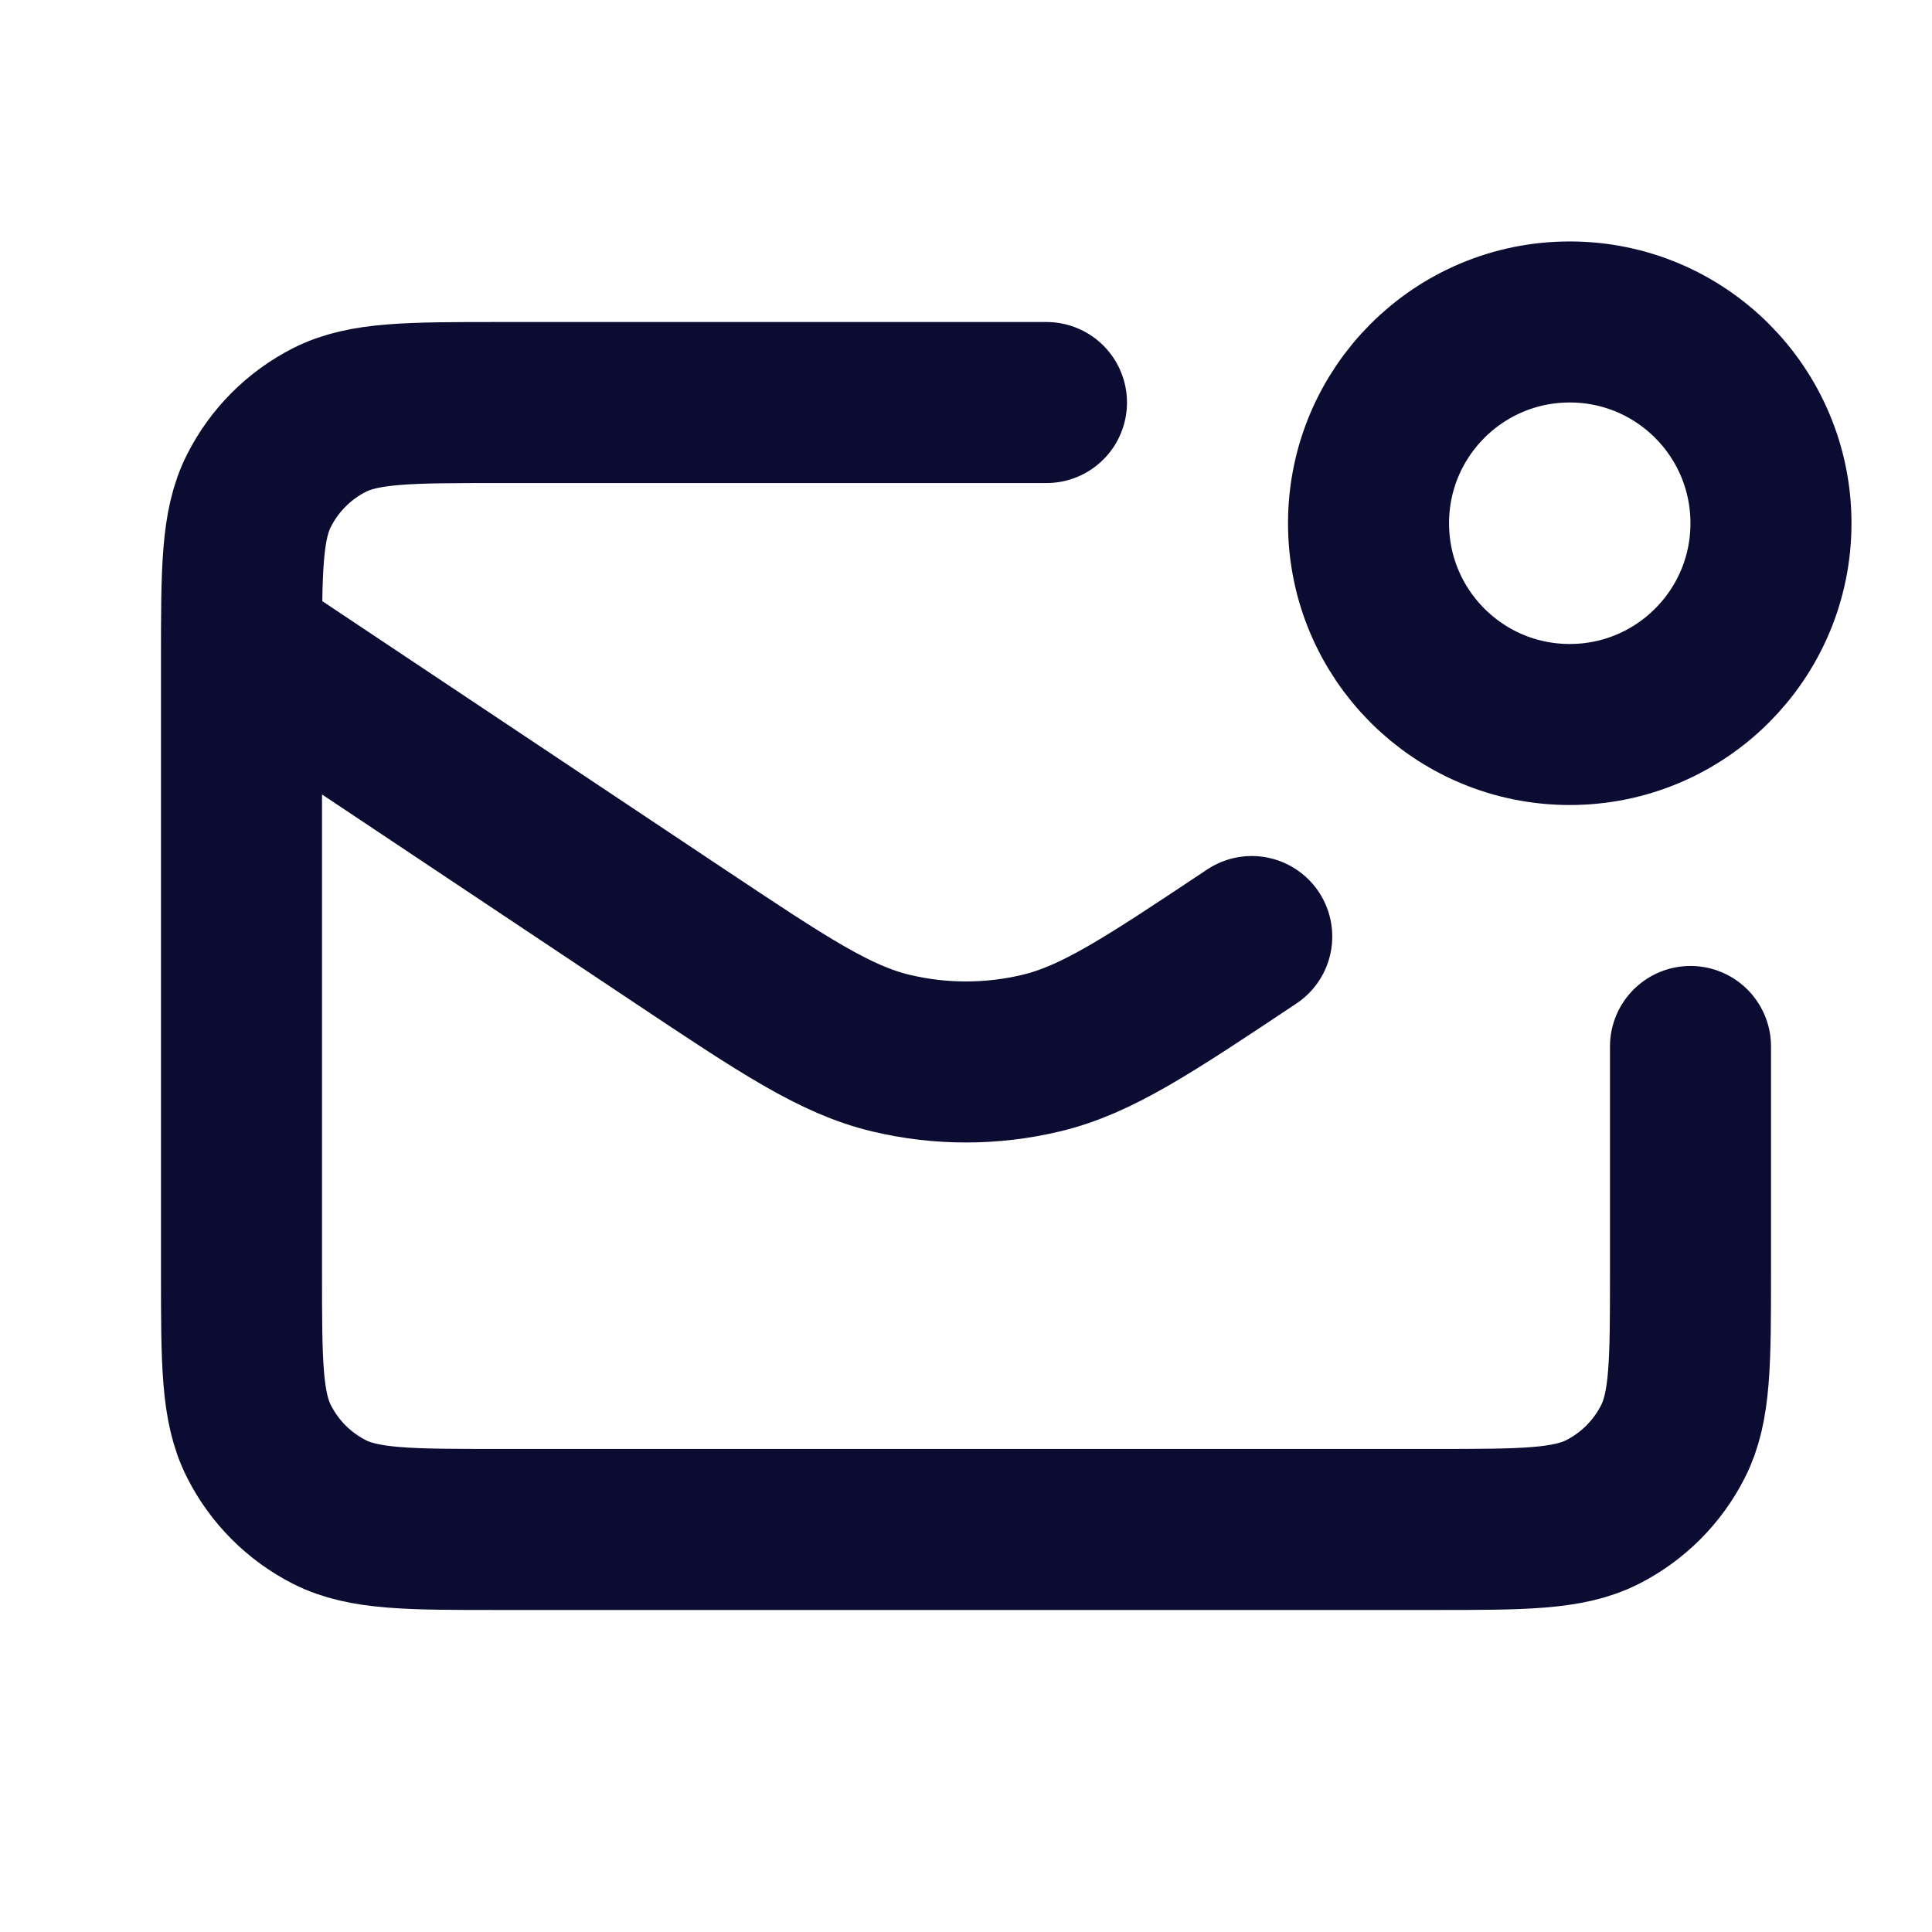 <svg width="20" height="20" viewBox="0 0 20 20" fill="none" xmlns="http://www.w3.org/2000/svg">
<path d="M10.833 4.167H5.167C4.233 4.167 3.767 4.167 3.41 4.348C3.096 4.508 2.841 4.763 2.682 5.077C2.5 5.433 2.5 5.9 2.5 6.833V13.167C2.5 14.1 2.5 14.567 2.682 14.923C2.841 15.237 3.096 15.492 3.41 15.652C3.767 15.833 4.233 15.833 5.167 15.833H14.833C15.767 15.833 16.233 15.833 16.59 15.652C16.904 15.492 17.159 15.237 17.318 14.923C17.5 14.567 17.5 14.1 17.5 13.167V10.833M2.5 6.667L7.042 9.695C8.111 10.407 8.645 10.764 9.223 10.902C9.734 11.024 10.266 11.024 10.777 10.902C11.355 10.764 11.889 10.407 12.958 9.695M18.333 5.417C18.333 6.567 17.401 7.5 16.25 7.5C15.099 7.5 14.167 6.567 14.167 5.417C14.167 4.266 15.099 3.333 16.25 3.333C17.401 3.333 18.333 4.266 18.333 5.417Z" stroke="#0C0B31" stroke-width="1.667" stroke-linecap="round" stroke-linejoin="round"/>
</svg>
